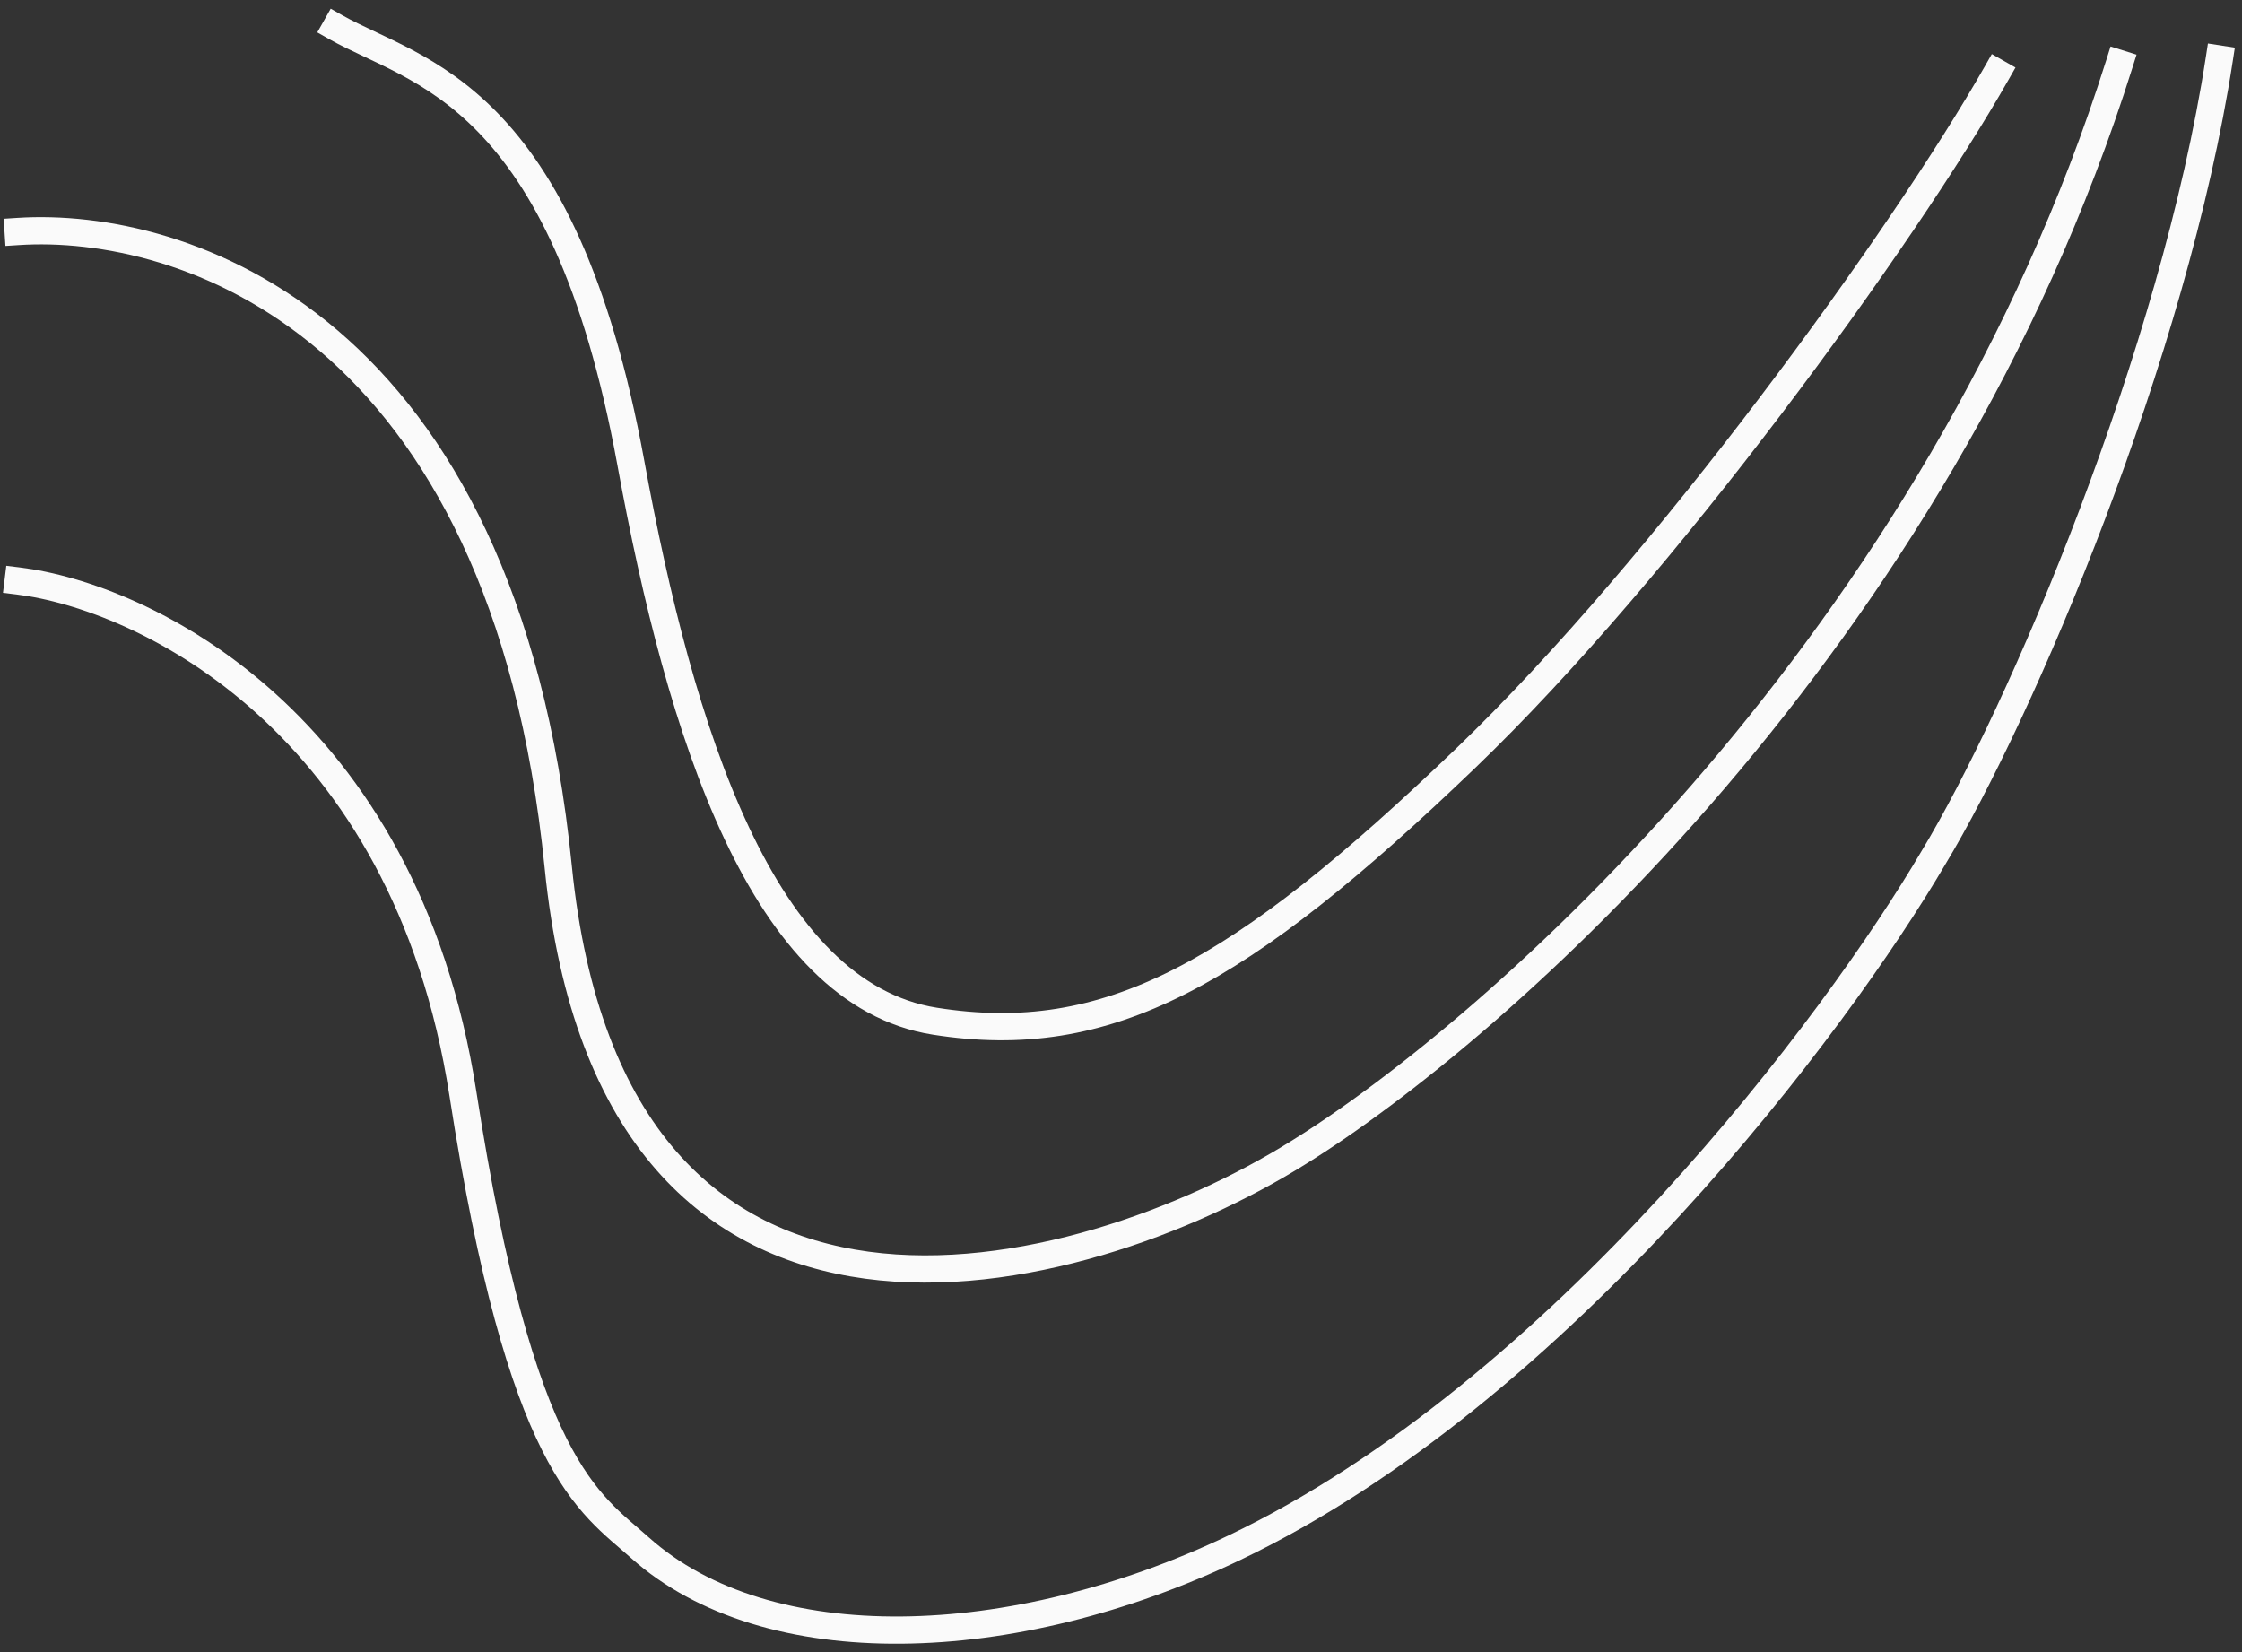 <?xml version="1.0" encoding="UTF-8"?> <svg xmlns="http://www.w3.org/2000/svg" width="247" height="182" viewBox="0 0 247 182" fill="none"><rect x="0" y="0" width="247" height="182" fill="#333333" stroke="none"/><path d="M37 3C45.833 8 62 10 69.5 51C74.946 80.772 84 109.5 103 112.5C122 115.5 136.5 107.5 161.5 83.5C183.316 62.557 209.667 26.167 220 8" stroke="#FAFAFA" stroke-width="3" stroke-linecap="square"></path><path d="M2 25.501C20 24.334 55.5 35.5 61.5 95.5C67.5 155.5 119 142 143 127C164.833 113.5 213.5 70.6 233.5 7" stroke="#FAFAFA" stroke-width="3" stroke-linecap="square"></path><path d="M2 64C15.667 65.667 44.6 79.3 51 120.5C57.4 161.7 64.9 165.5 70.5 170.5C84.5 183 111.5 182.206 136 170.5C172 153.3 202.333 112.667 213 94.5C222.667 78.5 239.5 39 244.5 6.5" stroke="#FAFAFA" stroke-width="3" stroke-linecap="square"></path></svg> 